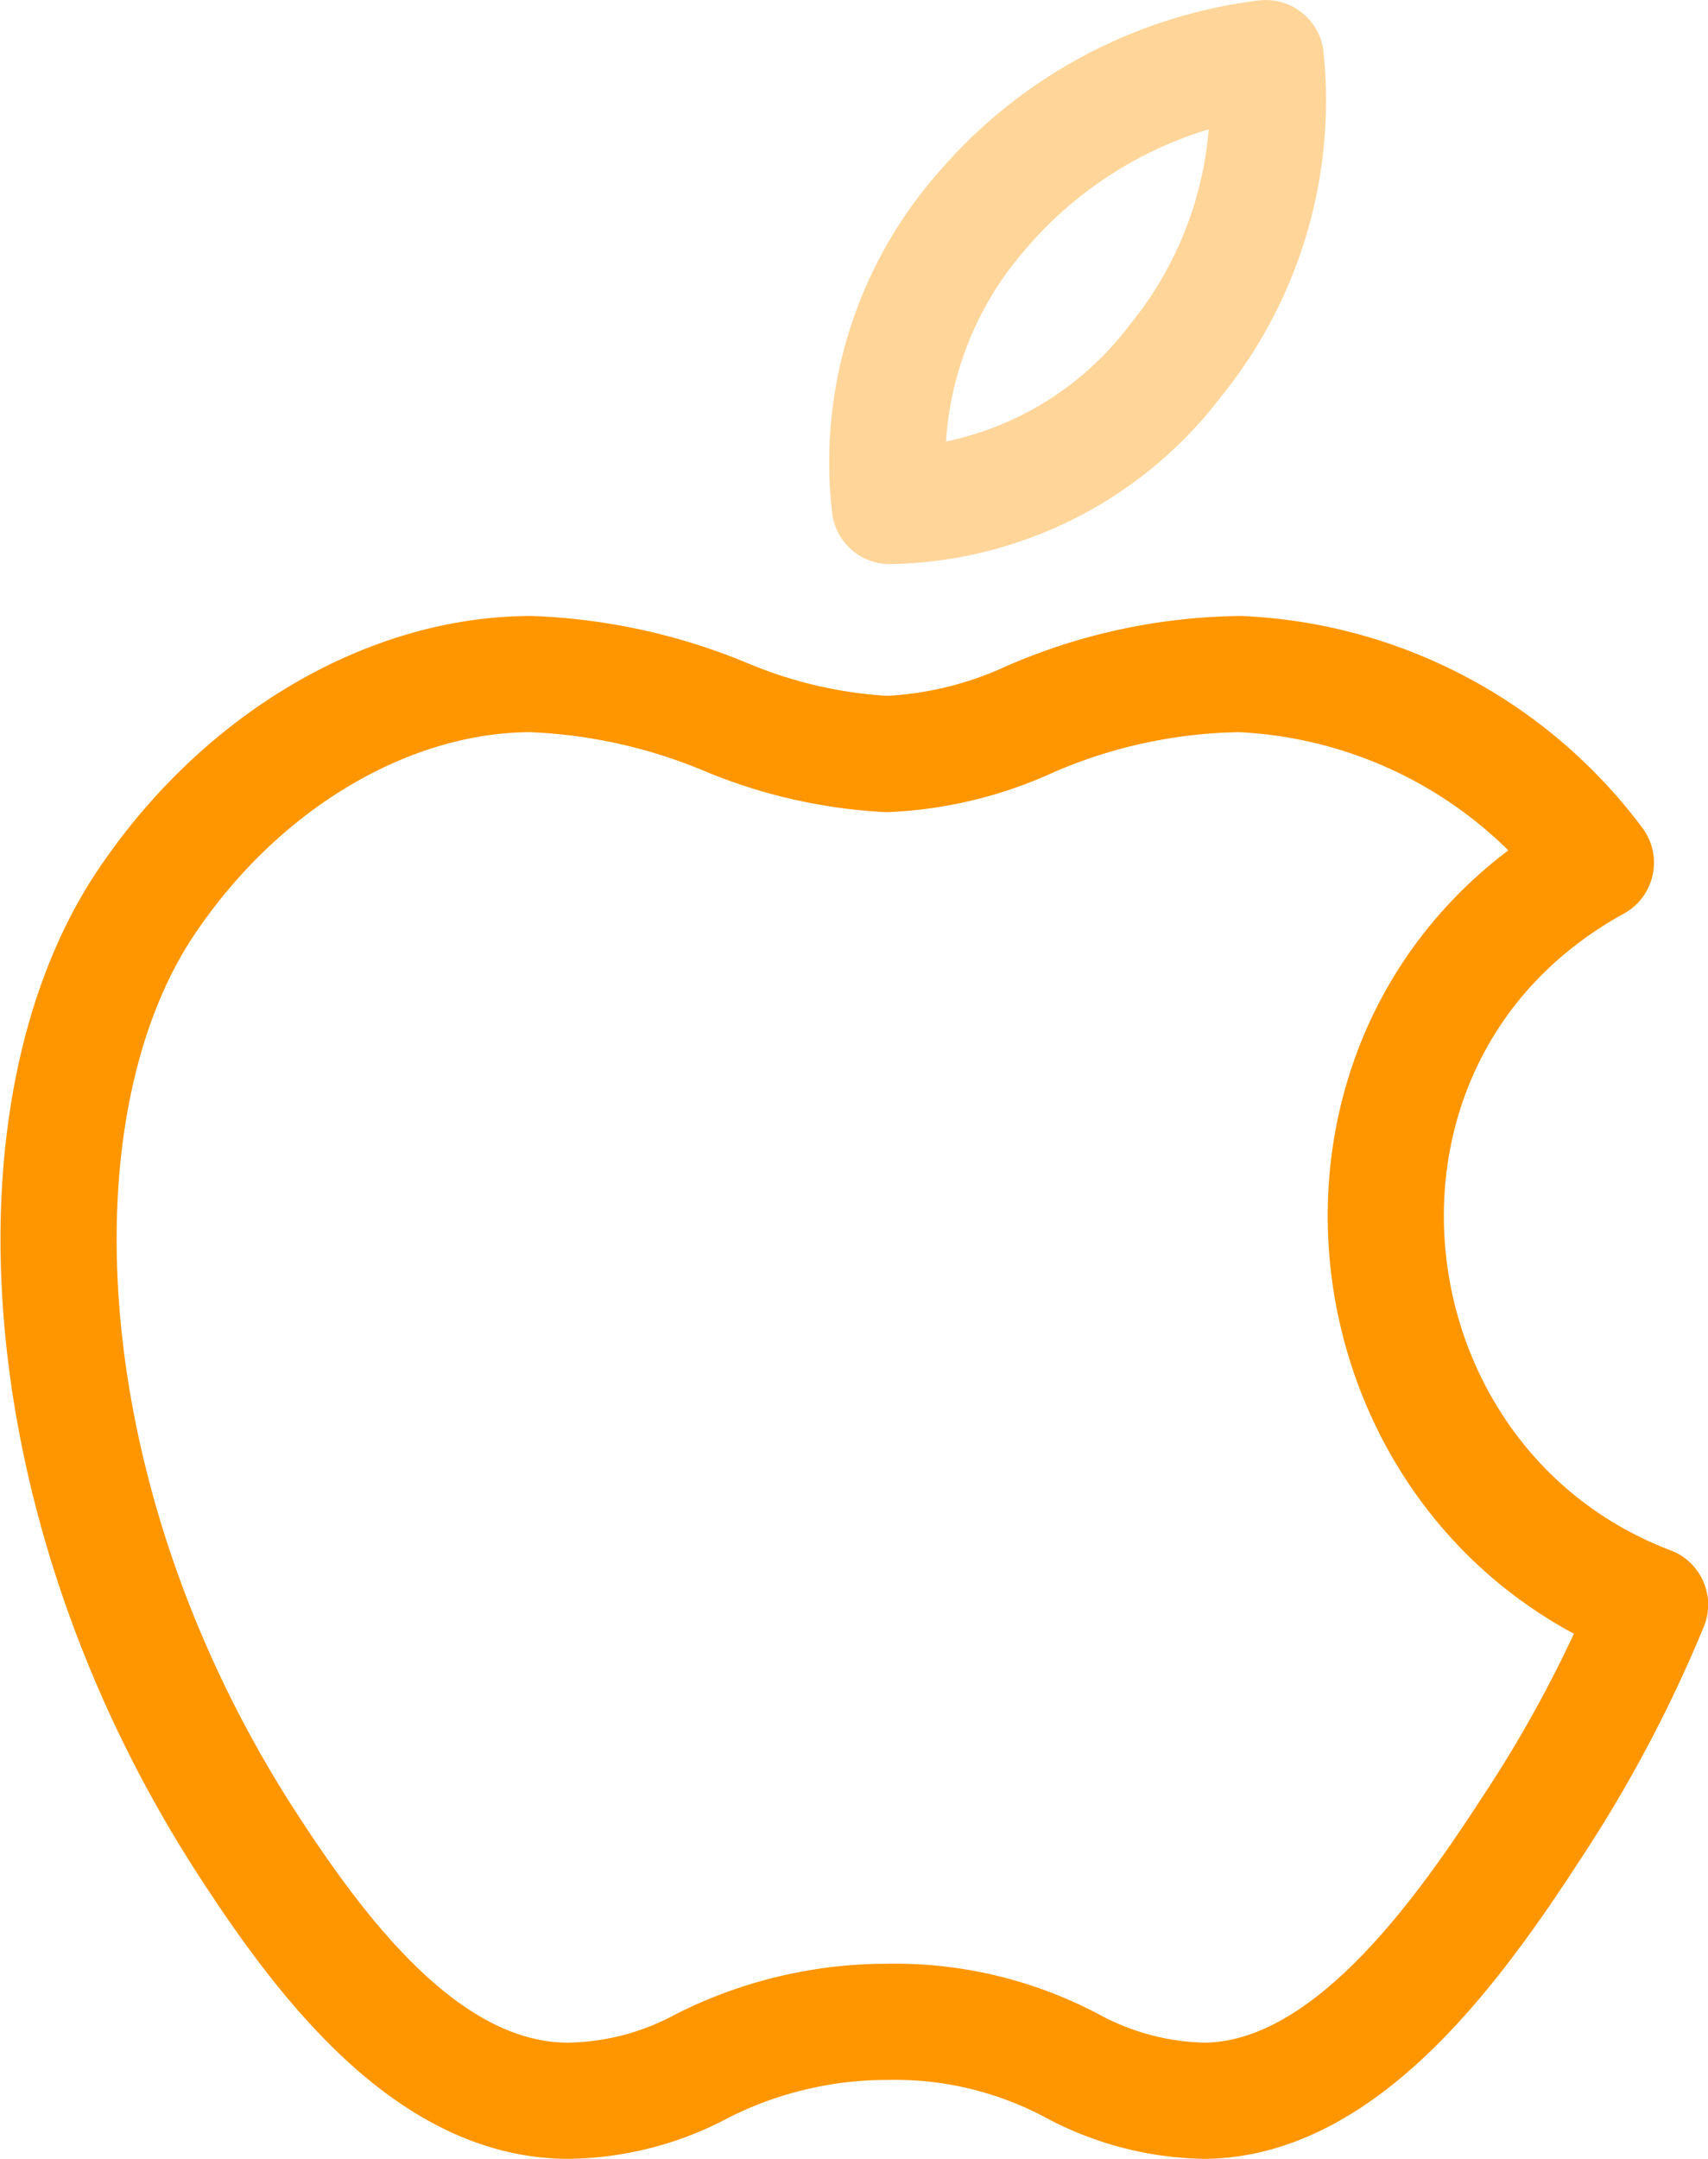 <svg xmlns="http://www.w3.org/2000/svg" width="44.119" height="55.744" viewBox="0 0 44.119 55.744">
  <g id="Group_5402" data-name="Group 5402" transform="translate(-1810.684 -577.962)">
    <g id="apple" transform="translate(1807.969 577.393)">
      <path id="Path_3544" data-name="Path 3544" d="M42.238,37.932a33.943,33.943,0,0,0,3.1-5.822c-8.151-3.1-9.474-14.714-1.4-19.16A12.141,12.141,0,0,0,34.749,8.08a14.007,14.007,0,0,0-5.425,1.164,9.9,9.9,0,0,1-3.7.9,12.5,12.5,0,0,1-4.155-.953A14.481,14.481,0,0,0,16.436,8.08c-3.678,0-7.569,2.249-10.056,6.06C2.913,19.539,3.5,29.675,9.132,38.329c2.011,3.1,4.711,6.563,8.23,6.59a7.491,7.491,0,0,0,3.493-.9,10.581,10.581,0,0,1,4.79-1.138,9.735,9.735,0,0,1,4.764,1.138,7.478,7.478,0,0,0,3.414.9C37.369,44.892,40.227,41.028,42.238,37.932Z" transform="translate(0 9.895)" fill="none" stroke="#ff9600" stroke-linecap="round" stroke-linejoin="round" stroke-width="3"/>
      <path id="Path_3545" data-name="Path 3545" d="M22.121,2.07a10.644,10.644,0,0,1-2.329,7.807,9.469,9.469,0,0,1-7.383,3.758,9.841,9.841,0,0,1,2.382-7.622A11.5,11.5,0,0,1,22.121,2.07Z" transform="translate(13.29)" fill="none" stroke="#ff9600" stroke-linecap="round" stroke-linejoin="round" stroke-width="3" opacity="0.4"/>
    </g>
  </g>
</svg>
